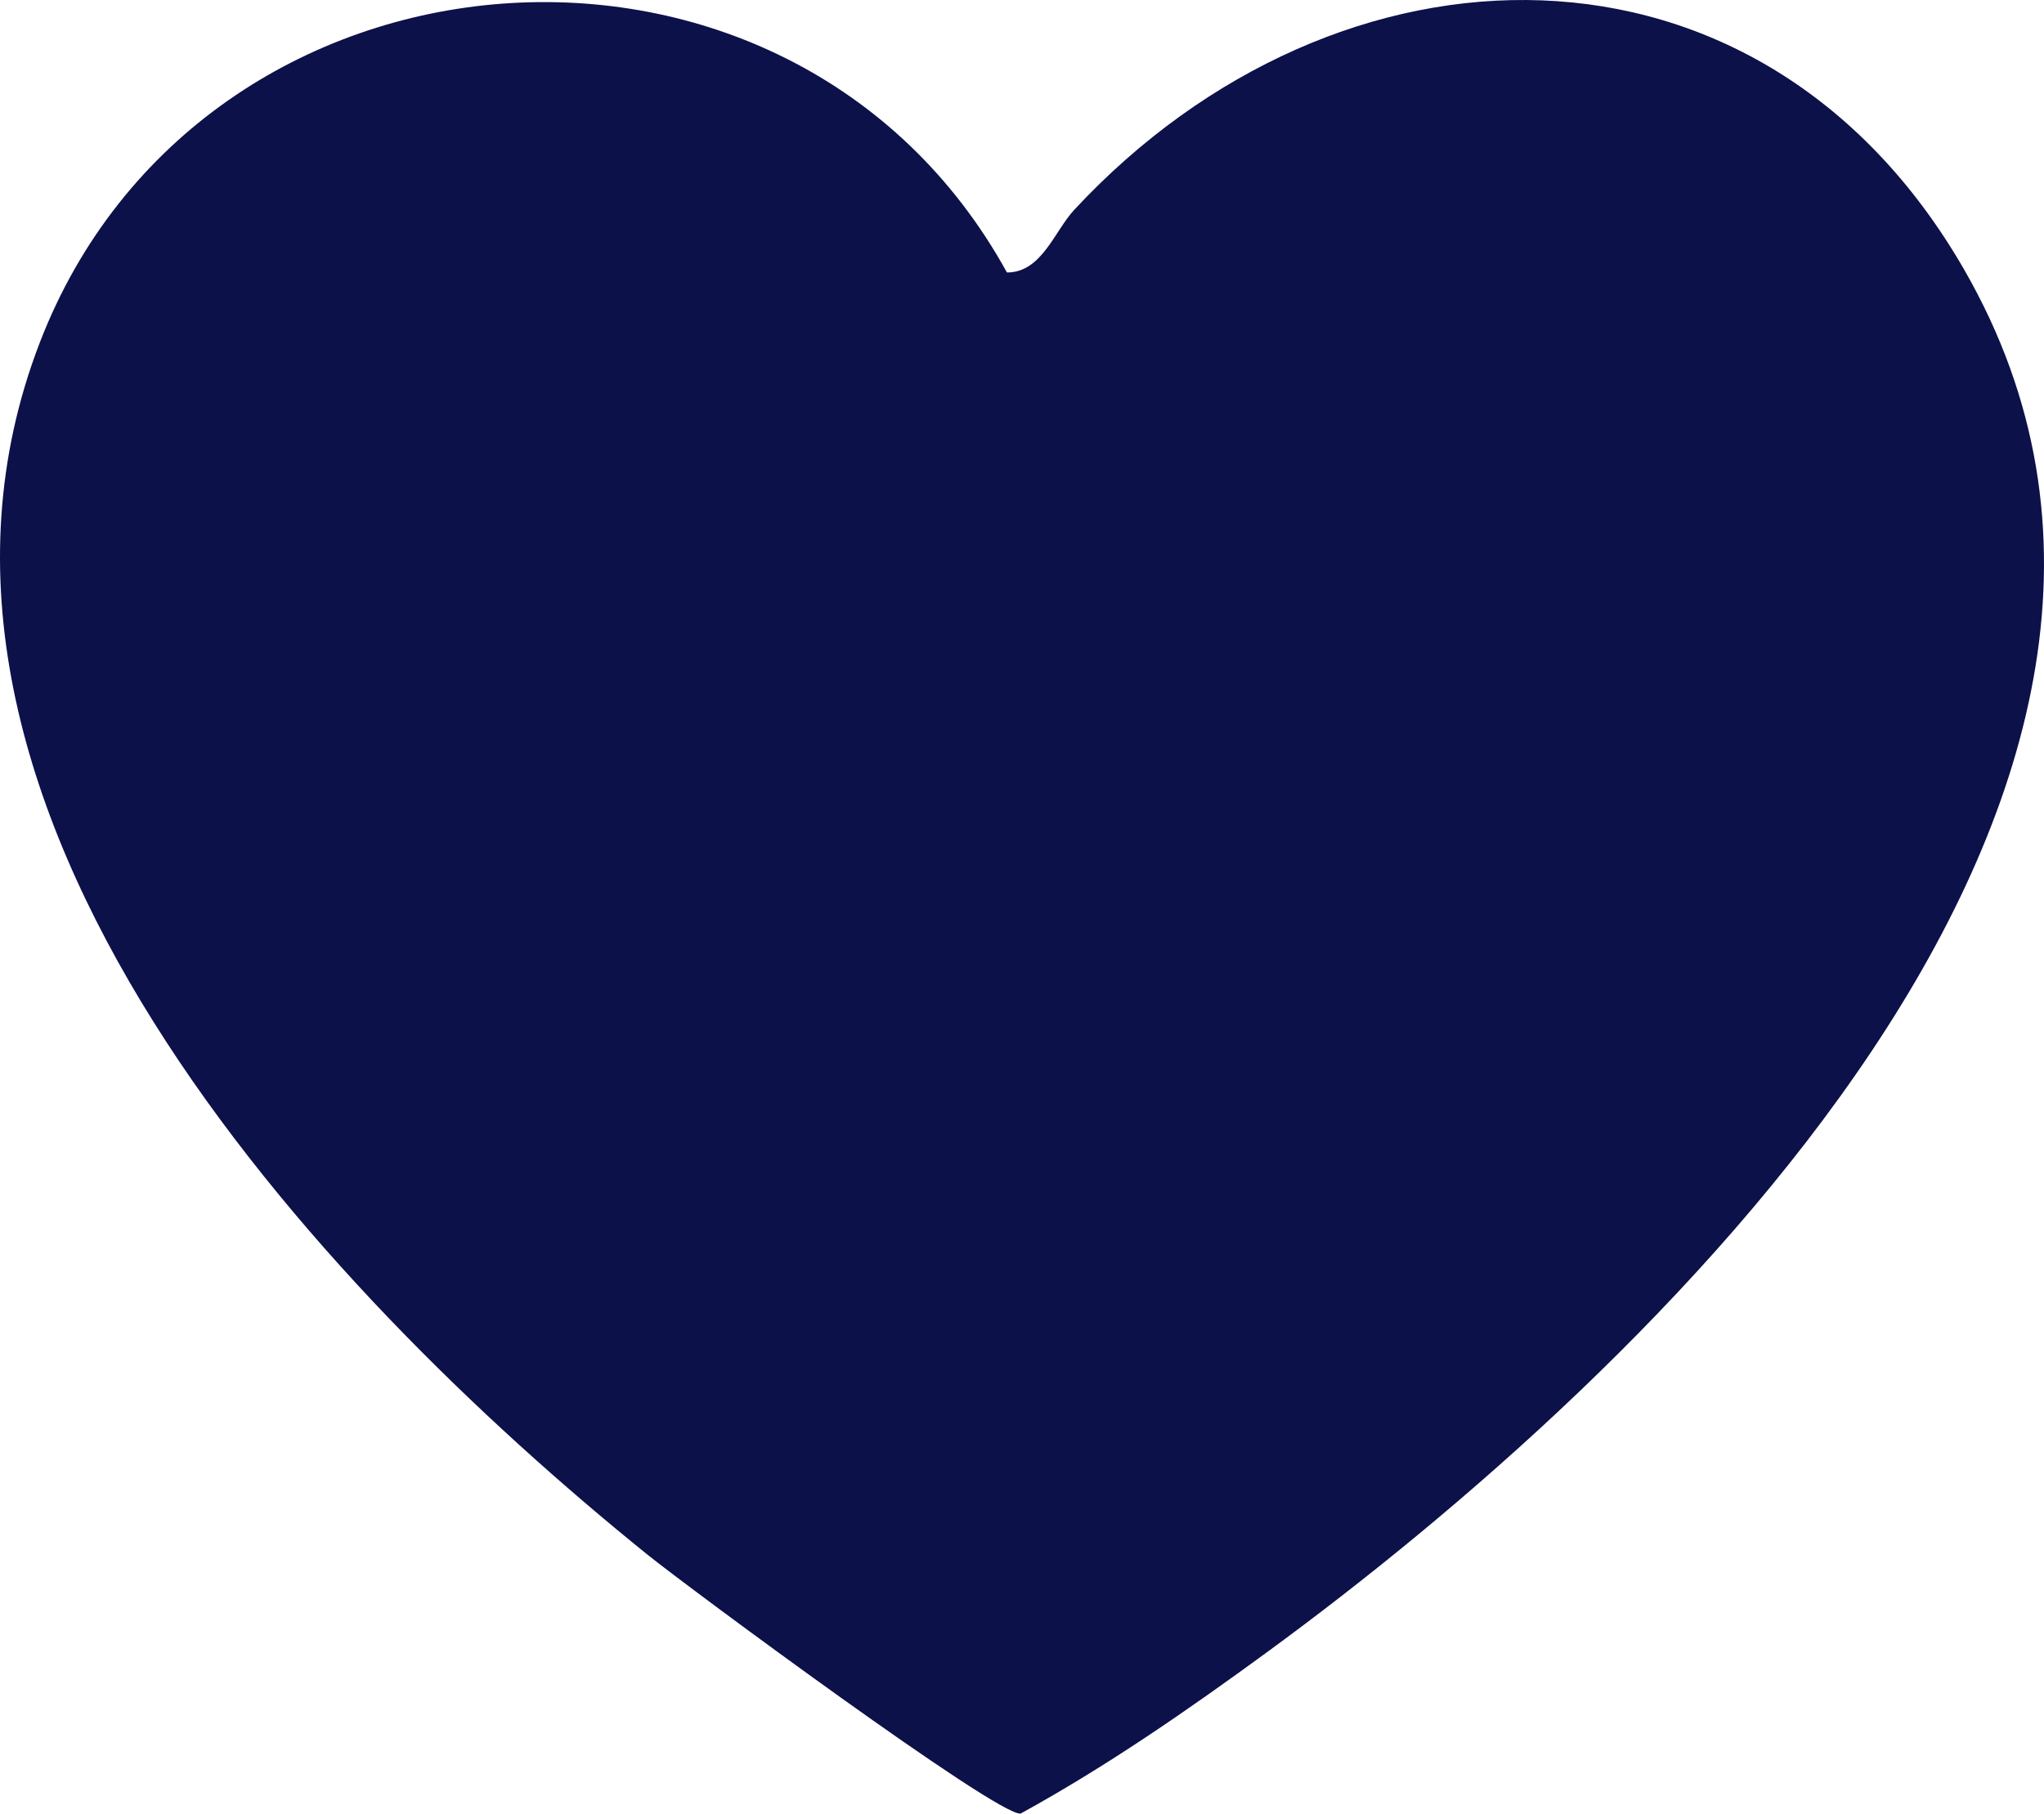 <?xml version="1.0" encoding="UTF-8"?>
<svg id="Layer_2" data-name="Layer 2" xmlns="http://www.w3.org/2000/svg" viewBox="0 0 392.166 348.01">
  <defs>
    <style>
      .cls-1 {
        fill: #0c1149;
      }
    </style>
  </defs>
  <g id="Layer_1-2" data-name="Layer 1">
    <path class="cls-1" d="M193.194,52.285c6.671.016,9.09-7.917,12.929-12.044,50.706-54.512,131.552-56.417,170.68,11.415,57.664,99.965-60.315,211.723-133.811,265.455-15.117,11.052-30.769,21.887-47.17,30.893-4.322.609-63.639-43.261-71.645-49.723C61.051,247.326-26.453,154.211,7.628,65.747,38.493-14.37,151.675-23.112,193.194,52.285Z"/>
  </g>
</svg>